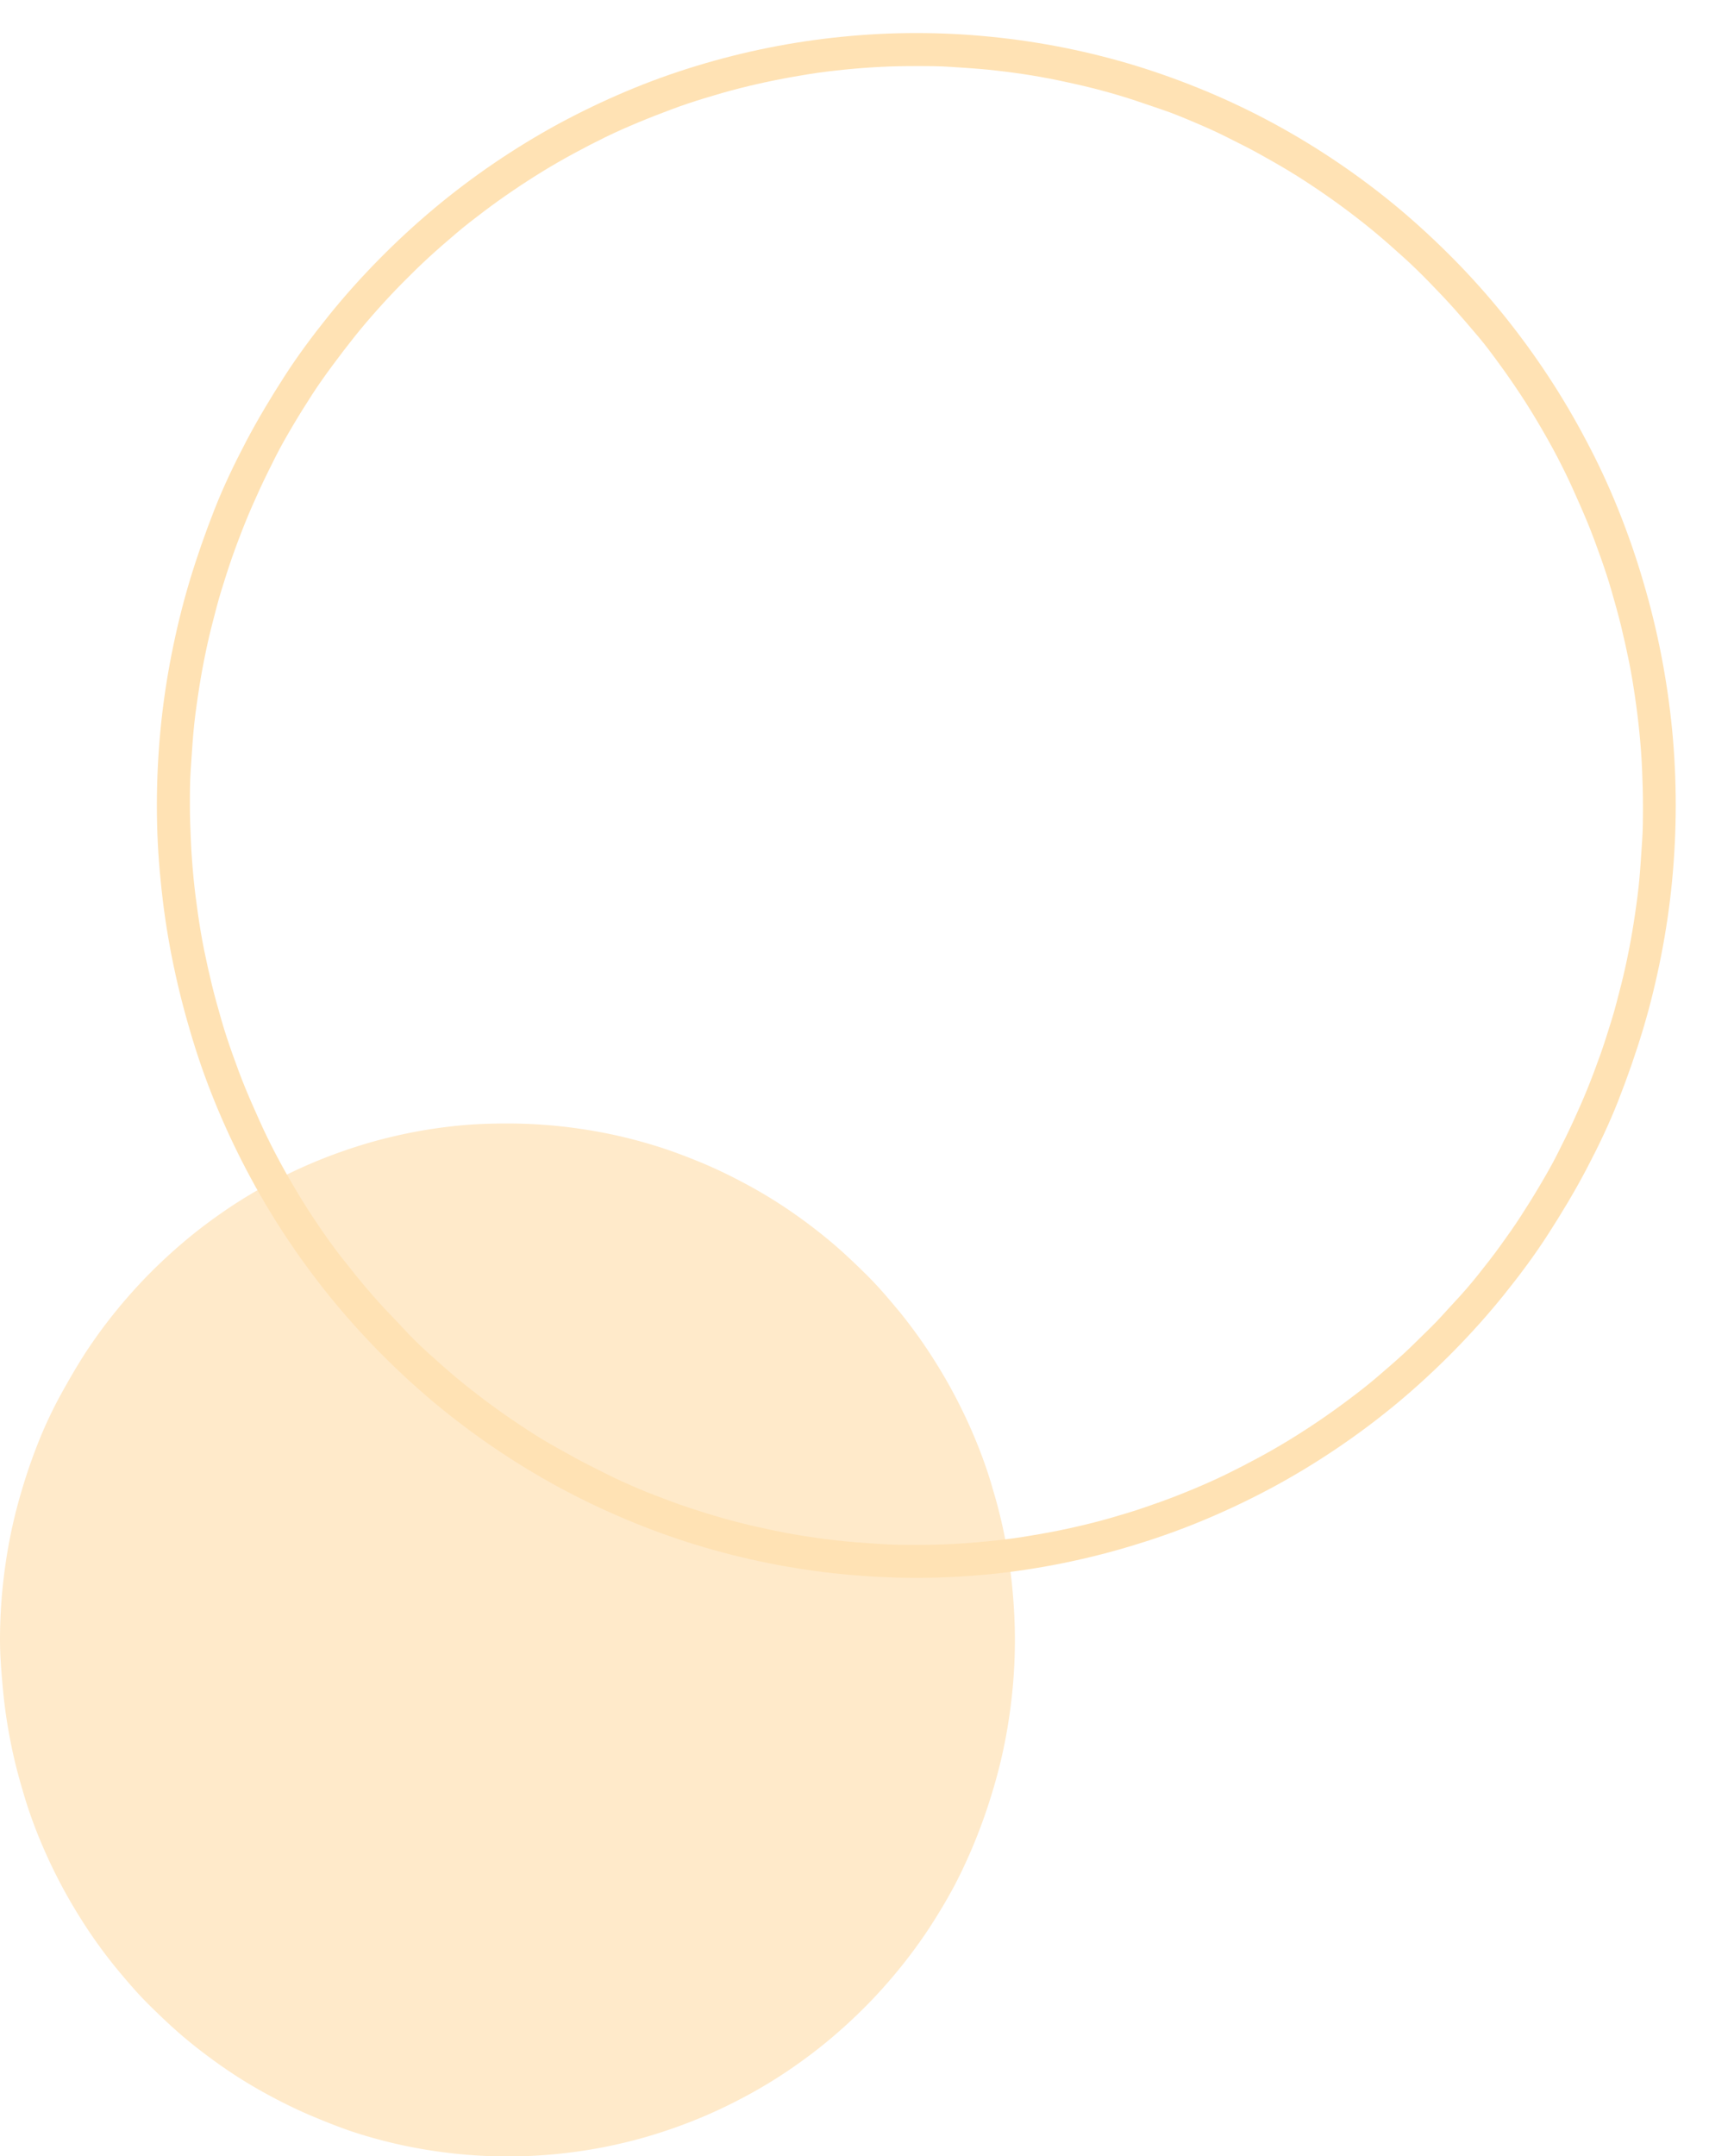 <svg xmlns="http://www.w3.org/2000/svg" xmlns:xlink="http://www.w3.org/1999/xlink" viewBox="0 0 207 261"><defs><style>.cls-1,.cls-4{fill:none;}.cls-2{fill:#ffe2b4;opacity:0.7;}.cls-3{clip-path:url(#clip-path);}.cls-4{stroke:#ffe2b4;stroke-width:8px;}</style><clipPath id="clip-path" transform="translate(0 4)"><path class="cls-1" d="M19,93.5c0-3.06.15-6.12.44-9.16s.74-6.08,1.33-9.08,1.32-6,2.19-8.9,1.89-5.81,3-8.64,2.44-5.6,3.86-8.3,3-5.32,4.64-7.87,3.47-5,5.38-7.37,3.94-4.63,6.07-6.79,4.36-4.22,6.69-6.17A92.71,92.71,0,0,1,67.63,11q4-2.16,8.16-3.92T84.29,4A91.09,91.09,0,0,1,102,.45q4.5-.45,9-.45t9,.45A91.09,91.09,0,0,1,137.71,4q4.32,1.34,8.5,3.09T154.37,11a92.71,92.71,0,0,1,15,10.18q3.49,2.93,6.69,6.17t6.07,6.79q2.87,3.56,5.38,7.37t4.64,7.87q2.13,4,3.86,8.3t3,8.64q1.31,4.4,2.19,8.9t1.33,9.08c.29,3,.44,6.1.44,9.16s-.15,6.12-.44,9.16-.74,6.08-1.33,9.08-1.32,6-2.19,8.9-1.89,5.81-3,8.64-2.44,5.6-3.86,8.3-3,5.32-4.64,7.87-3.47,5-5.38,7.37-3.94,4.63-6.07,6.79-4.36,4.22-6.69,6.17a92.71,92.71,0,0,1-15,10.18q-4,2.16-8.16,3.92t-8.5,3.09A91.09,91.09,0,0,1,120,186.55q-4.5.45-9,.45t-9-.45A91.09,91.09,0,0,1,84.29,183q-4.32-1.33-8.5-3.09T67.63,176a92.71,92.71,0,0,1-15-10.18q-3.49-2.92-6.69-6.17t-6.07-6.79q-2.87-3.56-5.38-7.37t-4.64-7.87q-2.13-4.05-3.86-8.3t-3-8.64q-1.3-4.4-2.19-8.9t-1.33-9.08C19.15,99.62,19,96.56,19,93.5Z"/></clipPath></defs><g id="レイヤー_2" data-name="レイヤー 2"><g id="レイヤー_1-2" data-name="レイヤー 1"><path class="cls-2" d="M61.5,132q3,0,6,.3t6,.9c2,.4,3.93.9,5.85,1.49S83.17,136,85,136.76s3.67,1.66,5.45,2.62,3.5,2,5.18,3.15,3.29,2.36,4.85,3.66,3,2.67,4.47,4.12,2.77,3,4.05,4.54a60.37,60.37,0,0,1,3.6,4.93c1.11,1.7,2.15,3.45,3.1,5.26s1.81,3.65,2.58,5.54,1.45,3.82,2,5.78a60.78,60.78,0,0,1,1.47,5.95c.39,2,.69,4,.88,6.06s.3,4.08.3,6.13-.1,4.09-.3,6.13-.49,4.06-.88,6.06a60.78,60.78,0,0,1-1.47,5.95q-.87,2.94-2,5.78T115.74,224c-.95,1.81-2,3.56-3.1,5.26a60.37,60.37,0,0,1-3.6,4.93c-1.28,1.58-2.63,3.1-4.05,4.54s-2.92,2.82-4.47,4.12-3.18,2.52-4.85,3.66-3.4,2.19-5.18,3.15-3.59,1.84-5.45,2.62-3.76,1.47-5.69,2.07-3.88,1.09-5.85,1.49-4,.7-6,.9-4,.3-6,.3-4-.1-6-.3-4-.5-6-.9-3.93-.9-5.85-1.49S39.83,253,38,252.24s-3.67-1.66-5.45-2.62-3.5-2-5.18-3.15-3.29-2.36-4.85-3.66-3-2.67-4.47-4.12-2.77-3-4.05-4.54a60.37,60.37,0,0,1-3.6-4.93c-1.11-1.7-2.15-3.45-3.1-5.26s-1.81-3.65-2.58-5.54-1.45-3.82-2-5.78a60.78,60.78,0,0,1-1.47-5.95c-.39-2-.69-4-.88-6.06S0,196.55,0,194.5s.1-4.09.3-6.13.49-4.06.88-6.06a60.78,60.78,0,0,1,1.47-5.95q.87-2.94,2-5.78T7.26,165c1-1.81,2-3.56,3.1-5.26a60.37,60.37,0,0,1,3.6-4.93c1.28-1.58,2.63-3.1,4.05-4.54s2.92-2.82,4.47-4.12,3.18-2.52,4.85-3.66,3.4-2.19,5.18-3.15,3.59-1.84,5.45-2.62,3.76-1.47,5.69-2.07,3.88-1.09,5.85-1.49,4-.7,6-.9S59.49,132,61.5,132Z" transform="translate(0 4)"/><g class="cls-3"><path class="cls-4" d="M111,0c1.51,0,3,0,4.51.11s3,.19,4.51.34,3,.34,4.48.56,3,.49,4.45.79,2.94.63,4.4,1,2.92.78,4.36,1.23S140.58,5,142,5.47s2.83,1.06,4.22,1.65S149,8.32,150.34,9s2.7,1.34,4,2.06,2.64,1.48,3.93,2.26,2.56,1.61,3.81,2.46,2.48,1.73,3.69,2.64,2.4,1.85,3.56,2.82,2.31,2,3.42,3,2.21,2.08,3.27,3.17,2.11,2.19,3.12,3.32,2,2.29,3,3.47,1.88,2.39,2.78,3.62,1.76,2.48,2.6,3.75,1.64,2.57,2.41,3.88,1.52,2.64,2.23,4,1.38,2.72,2,4.1,1.25,2.79,1.83,4.2,1.11,2.84,1.62,4.28,1,2.89,1.42,4.36.84,2.94,1.2,4.42.7,3,1,4.48.55,3,.77,4.52.41,3,.56,4.56.26,3,.33,4.57S203,92,203,93.5s0,3.06-.11,4.59-.19,3-.33,4.57-.33,3-.56,4.56-.47,3-.77,4.52-.62,3-1,4.48-.76,3-1.2,4.42-.91,2.92-1.42,4.36-1.05,2.87-1.62,4.28-1.19,2.81-1.83,4.2-1.32,2.75-2,4.1-1.45,2.68-2.23,4-1.58,2.6-2.41,3.88-1.71,2.52-2.6,3.75-1.83,2.43-2.78,3.62-1.94,2.34-3,3.47-2,2.24-3.12,3.32-2.15,2.14-3.27,3.17-2.25,2-3.42,3-2.35,1.91-3.56,2.82-2.44,1.79-3.69,2.64-2.52,1.67-3.81,2.46-2.6,1.54-3.93,2.26-2.67,1.41-4,2.06-2.74,1.28-4.13,1.86-2.8,1.14-4.22,1.65-2.84,1-4.28,1.44-2.9.86-4.36,1.23-2.92.7-4.4,1-3,.56-4.45.79-3,.41-4.48.56-3,.26-4.51.34-3,.11-4.51.11-3,0-4.51-.11-3-.19-4.51-.34-3-.34-4.48-.56-3-.49-4.45-.79-2.94-.63-4.4-1-2.92-.78-4.36-1.23-2.87-.92-4.28-1.44-2.83-1.06-4.22-1.65S73,178.68,71.66,178s-2.7-1.34-4-2.06S65,174.48,63.7,173.7s-2.56-1.61-3.81-2.46-2.49-1.73-3.69-2.64-2.4-1.85-3.56-2.82-2.31-2-3.42-3S47,160.7,46,159.61s-2.11-2.19-3.12-3.32-2-2.29-2.95-3.47S38,150.43,37.1,149.2s-1.76-2.48-2.6-3.75-1.64-2.57-2.41-3.88-1.52-2.64-2.23-4-1.38-2.72-2-4.1-1.25-2.79-1.83-4.2-1.11-2.84-1.62-4.28-1-2.89-1.42-4.36-.84-2.94-1.2-4.42-.7-3-1-4.48-.55-3-.77-4.52-.41-3-.56-4.56-.26-3-.33-4.57S19,95,19,93.5s0-3.06.11-4.59.19-3,.33-4.57.33-3,.56-4.56.47-3,.77-4.52.62-3,1-4.48.76-3,1.2-4.42.91-2.92,1.42-4.36,1.05-2.87,1.62-4.28,1.19-2.81,1.83-4.2,1.32-2.75,2-4.1,1.45-2.68,2.23-4,1.58-2.6,2.41-3.88S36.21,39,37.1,37.8s1.83-2.43,2.78-3.62,1.94-2.34,2.95-3.47,2.05-2.24,3.12-3.32,2.15-2.14,3.27-3.17,2.25-2,3.42-3S55,19.31,56.2,18.4s2.44-1.79,3.69-2.64,2.52-1.67,3.81-2.46,2.6-1.54,3.93-2.26,2.67-1.41,4-2.06S74.4,7.7,75.79,7.12,78.59,6,80,5.47s2.84-1,4.28-1.44,2.9-.86,4.36-1.23,2.92-.7,4.4-1S96,1.24,97.5,1s3-.41,4.48-.56,3-.26,4.51-.34S109.49,0,111,0Z" transform="translate(0 4)"/></g></g></g></svg>